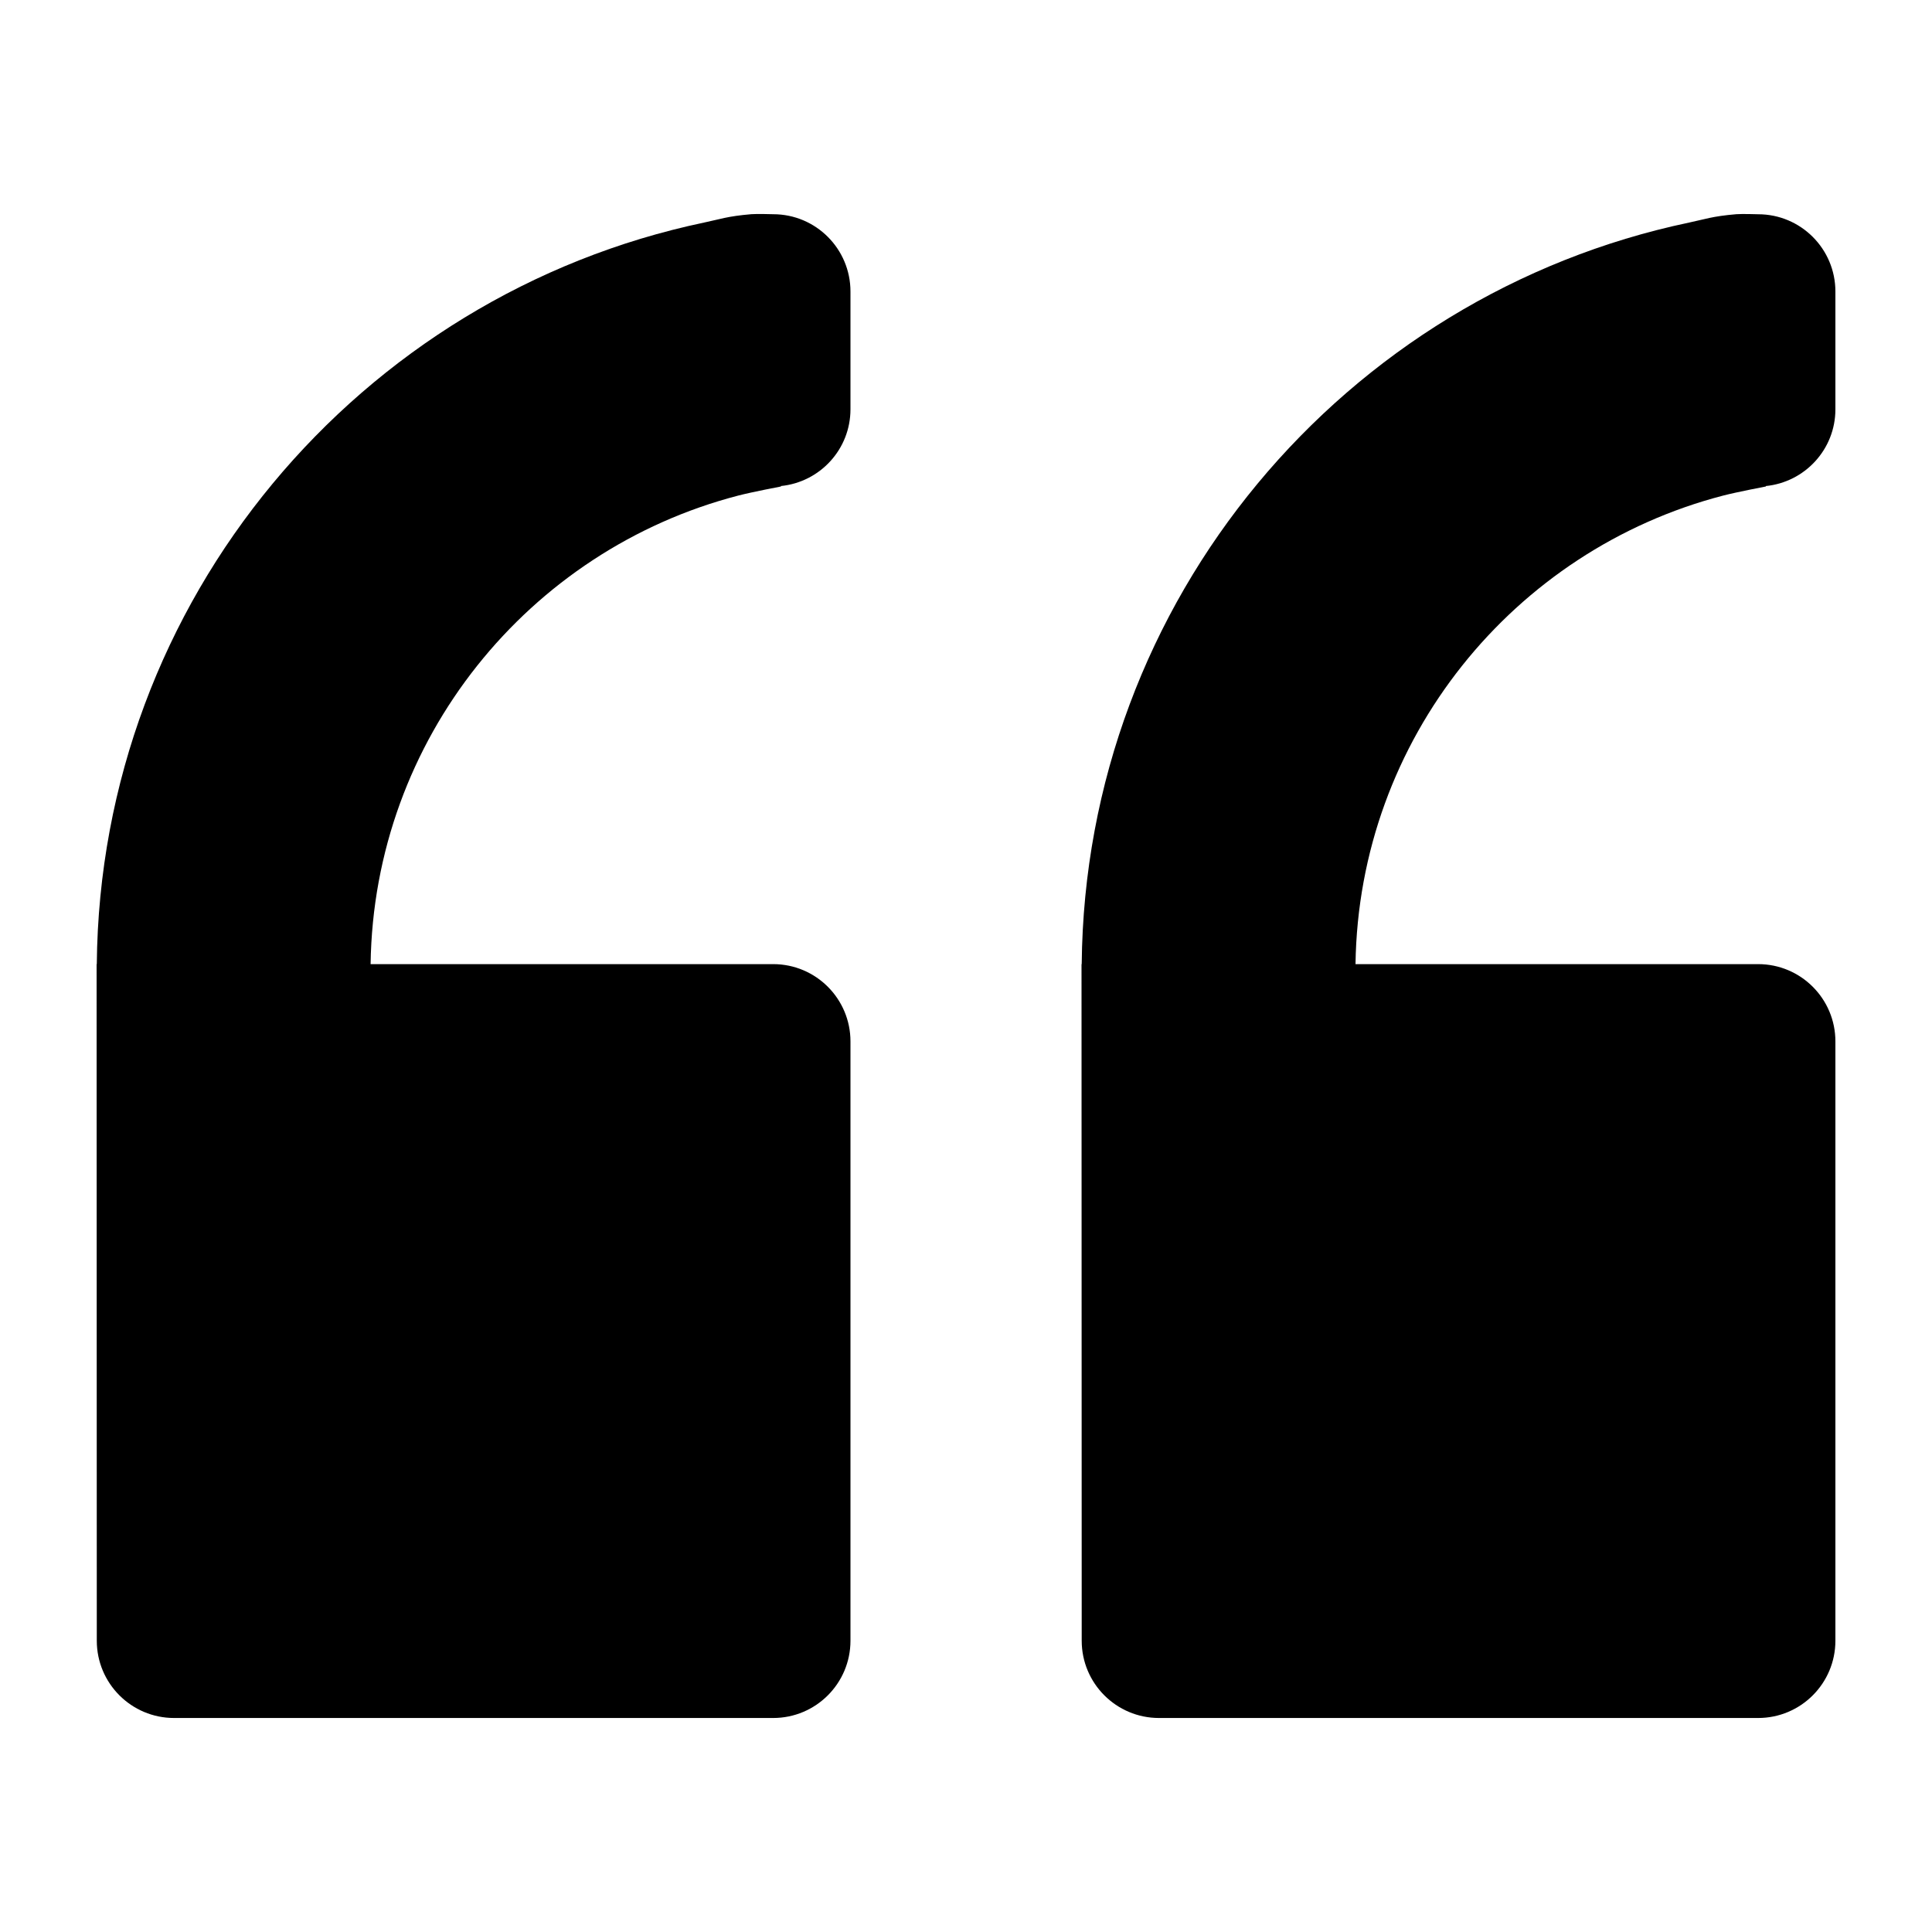 <svg xmlns="http://www.w3.org/2000/svg" xmlns:xlink="http://www.w3.org/1999/xlink" version="1.1" x="0px" y="0px" viewBox="0 0 100 100" enable-background="new 0 0 100 100" xml:space="preserve" aria-hidden="true" width="100px" height="100px"><defs><linearGradient class="cerosgradient" data-cerosgradient="true" id="CerosGradient_idd5bda64e6" gradientUnits="userSpaceOnUse" x1="50%" y1="100%" x2="50%" y2="0%"><stop offset="0%" stop-color="#d1d1d1"/><stop offset="100%" stop-color="#d1d1d1"/></linearGradient><linearGradient/></defs><path d="M59.989,88.923H91c2.209,0,4-1.791,4-4v-31.02c0-2.209-1.791-4-4-4H70.161c0.164-11.656,8.199-21.437,19.022-24.25  c0.729-0.189,2.222-0.473,2.222-0.473s-0.008-0.019-0.01-0.022C93.418,24.959,95,23.26,95,21.186V15.09c0-2.209-1.791-4-4-4  c0,0-0.846-0.026-1.126-0.003c-1.249,0.105-1.64,0.264-2.446,0.433C69.606,15.264,56.16,31.023,55.989,49.903h-0.01l0.01,35.02  C55.989,87.132,57.78,88.923,59.989,88.923z"/><path d="M5.01,84.923c0,2.209,1.791,4,4,4h31.01c2.209,0,4-1.791,4-4v-31.02c0-2.209-1.791-4-4-4H19.182  c0.164-11.657,8.199-21.438,19.021-24.25c0.729-0.189,2.223-0.473,2.223-0.473s-0.008-0.02-0.01-0.023  c2.021-0.199,3.604-1.898,3.604-3.973v-6.096c0-2.209-1.791-4-4-4c0,0-0.846-0.025-1.125-0.002c-1.25,0.105-1.64,0.264-2.446,0.432  C18.627,15.263,5.18,31.022,5.01,49.904H5L5.01,84.923z"/></svg>